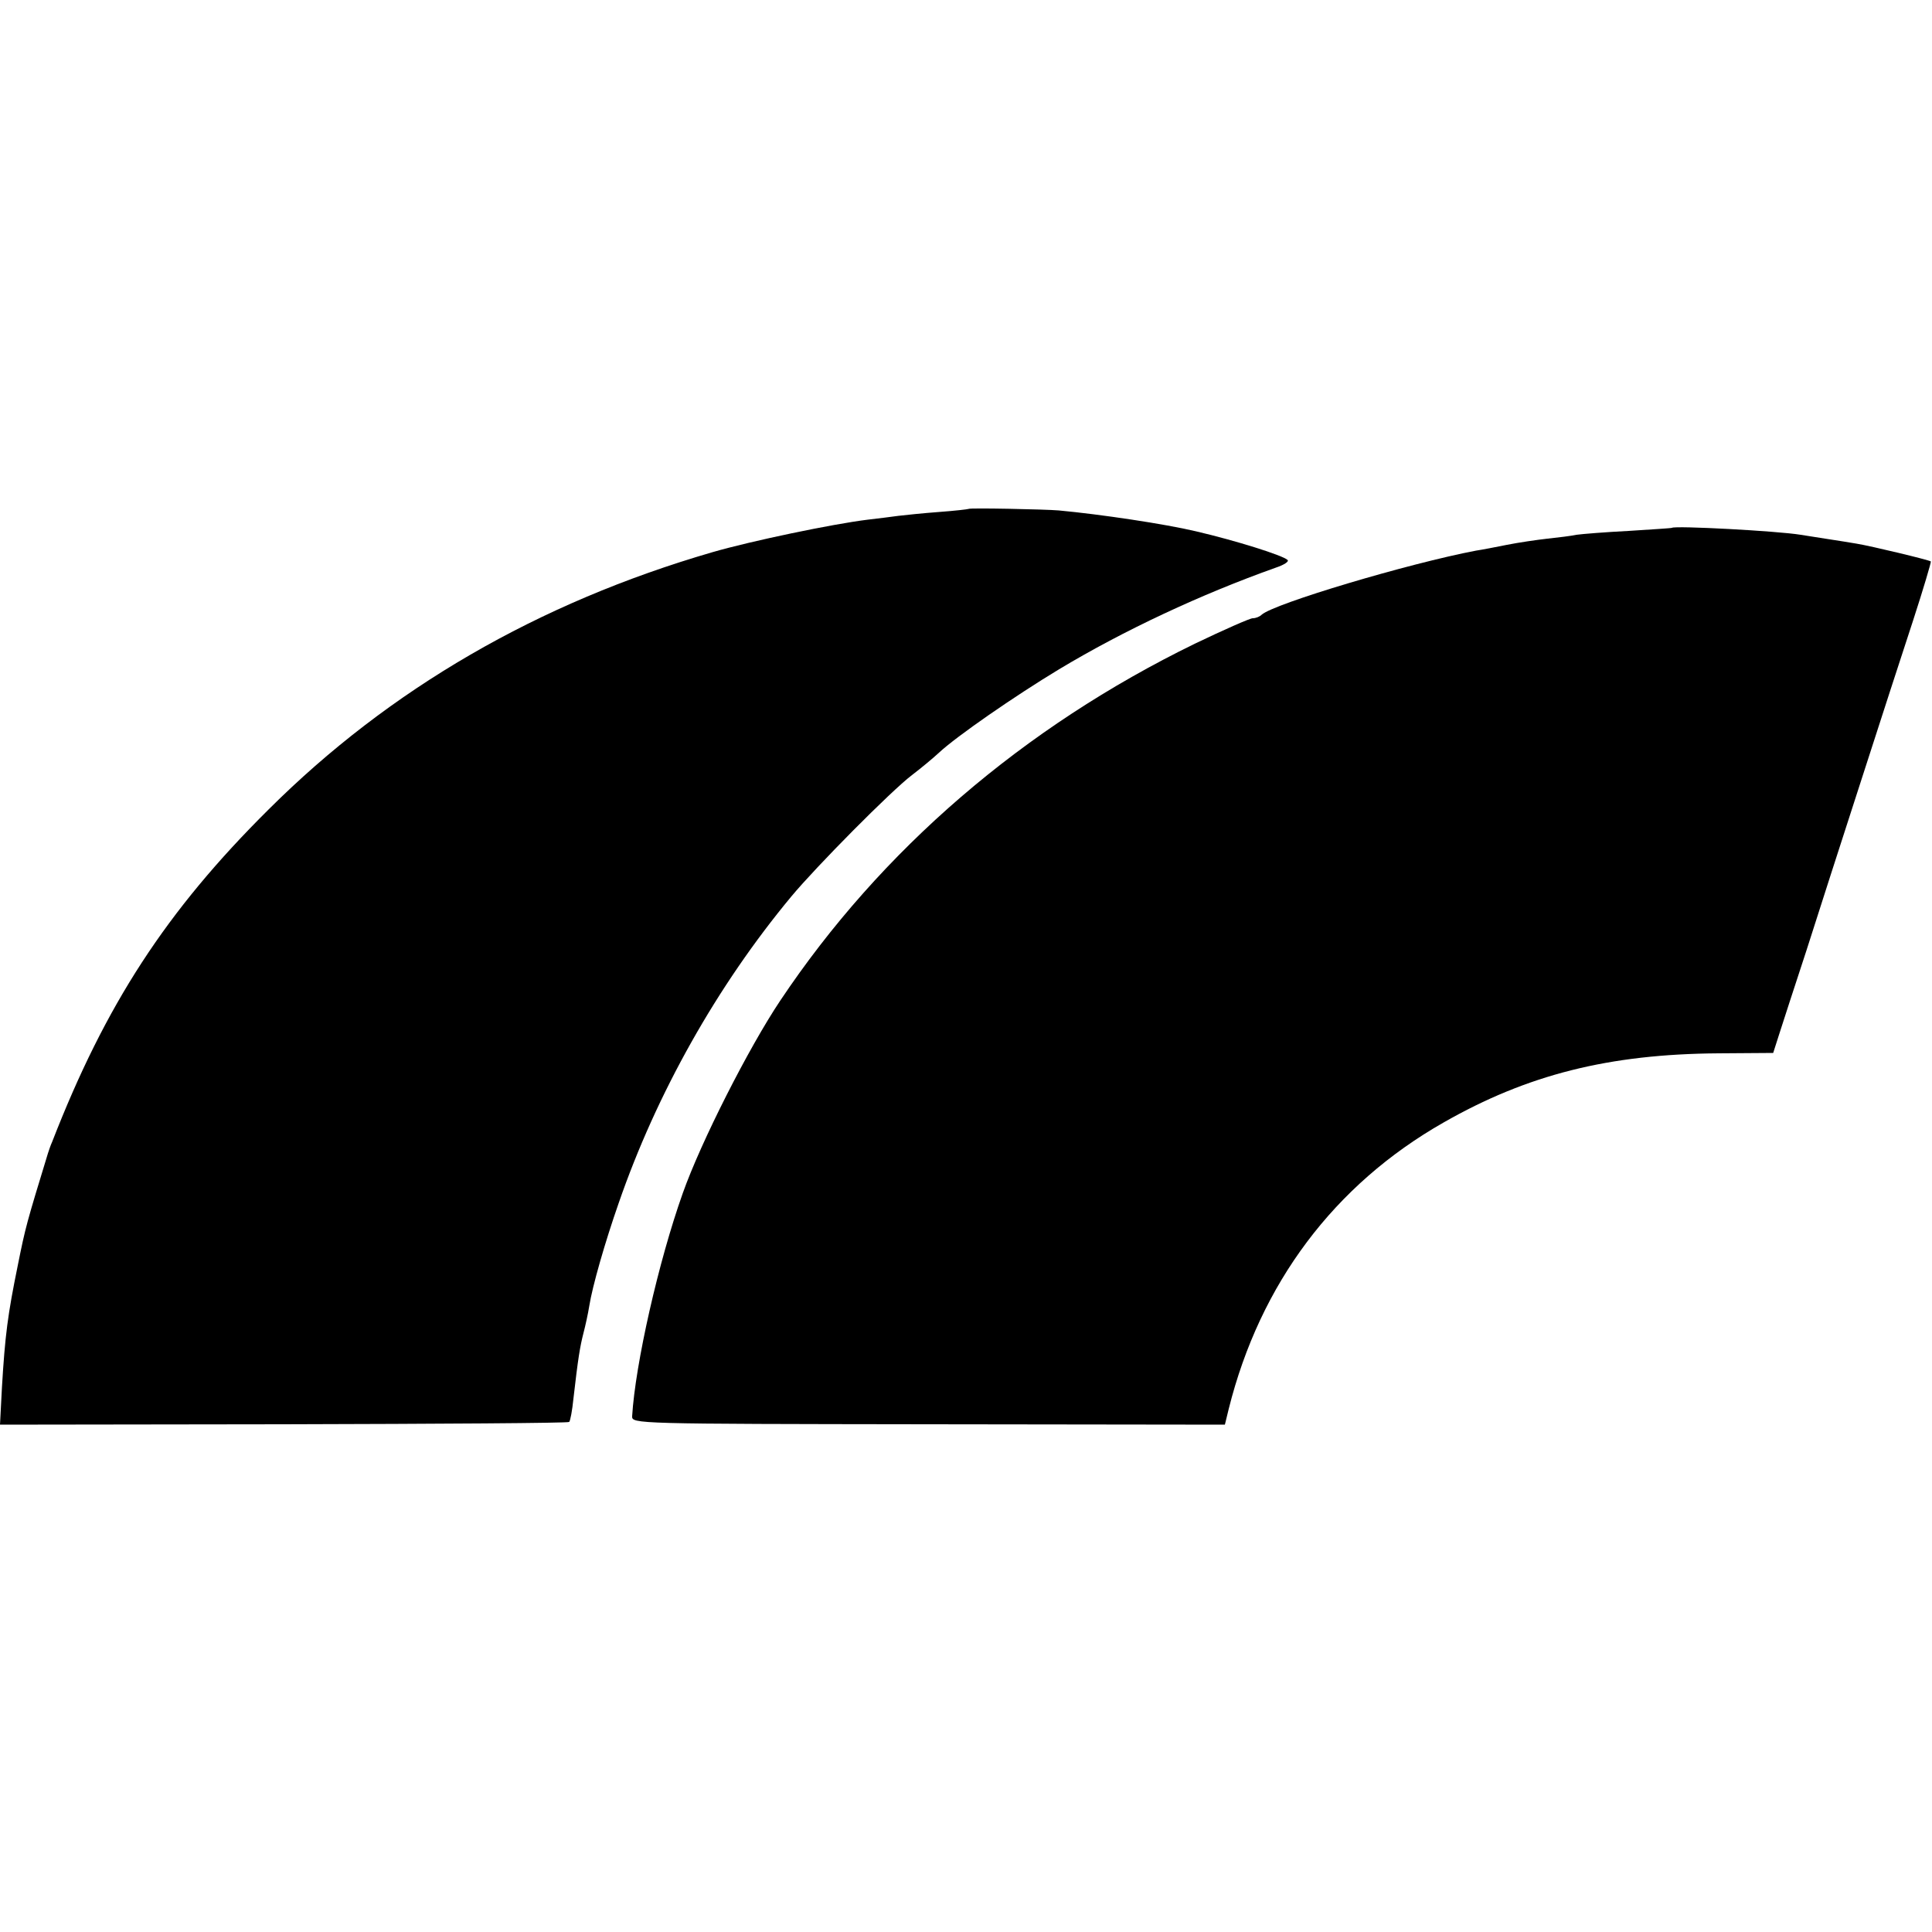 <svg version="1" xmlns="http://www.w3.org/2000/svg" width="666.667" height="666.667" viewBox="0 0 500 500"><path d="M250.7 131.7c-.2.1-3.6.5-7.7.8-4.1.3-8.8.8-10.5 1-1.6.2-5.2.7-8 1-9 1.1-30.1 5.5-40.1 8.4-45.1 13.1-83.6 35.4-114.9 66.6-26.5 26.3-42.2 50.5-56 86-.5 1.1-.9 2.4-1.1 3-5.5 18-5.8 19-7.8 29C2 340.2 1.3 345.6.5 359.1l-.5 9.6 73.4-.1c40.4-.1 73.6-.3 73.9-.6.3-.3.8-3 1.1-6 1.2-10.5 1.7-13.5 2.6-17 .5-1.9 1.2-5.1 1.5-7 .8-5.1 4.1-16.6 7.6-26.6 9.8-28.4 25.5-56.3 44.7-79.4 6.4-7.7 25.8-27.3 31.2-31.4 2.5-1.9 5.6-4.5 7-5.8 4.5-4.2 19.5-14.6 31.1-21.6 16.8-10.1 36.7-19.4 56.1-26.3 2.1-.7 3.5-1.6 3-2-1.3-1.2-13.4-5-23.7-7.4-8-1.9-24.7-4.4-35.5-5.4-3.4-.3-23.1-.7-23.3-.4z"/><path d="M432.7 136.6c-.1.1-5.1.4-11.2.8-6 .3-12.1.8-13.5 1-1.4.3-4.7.7-7.5 1-2.7.3-7.5 1-10.5 1.6-3 .6-6.6 1.3-8 1.5-17.4 3.3-52.3 13.7-55.5 16.6-.5.5-1.5.9-2.3.9-.7 0-7.5 3-15 6.6-44.3 21.6-81.2 53.3-107.3 92.4-8.1 12.1-20.5 36.5-25.2 49.8-6.3 17.7-12.3 44.3-13.1 57.7-.1 2 .6 2 76.7 2.1l76.7.1 1-4.1c8.1-32.4 27.3-58 55.6-74.1 21.7-12.4 42.8-17.7 71.1-17.9l14.2-.1 1.6-5c.9-2.8 4-12.4 7-21.5 2.9-9.1 9.2-28.7 14-43.5 4.8-14.9 10.9-33.7 13.6-41.9 2.7-8.3 4.7-15.1 4.6-15.3-.5-.4-15.5-4-19.2-4.6-1.6-.3-5-.8-7.5-1.2-2.5-.4-5.6-.9-7-1.1-6.1-1-32.5-2.4-33.3-1.8z"/></svg>